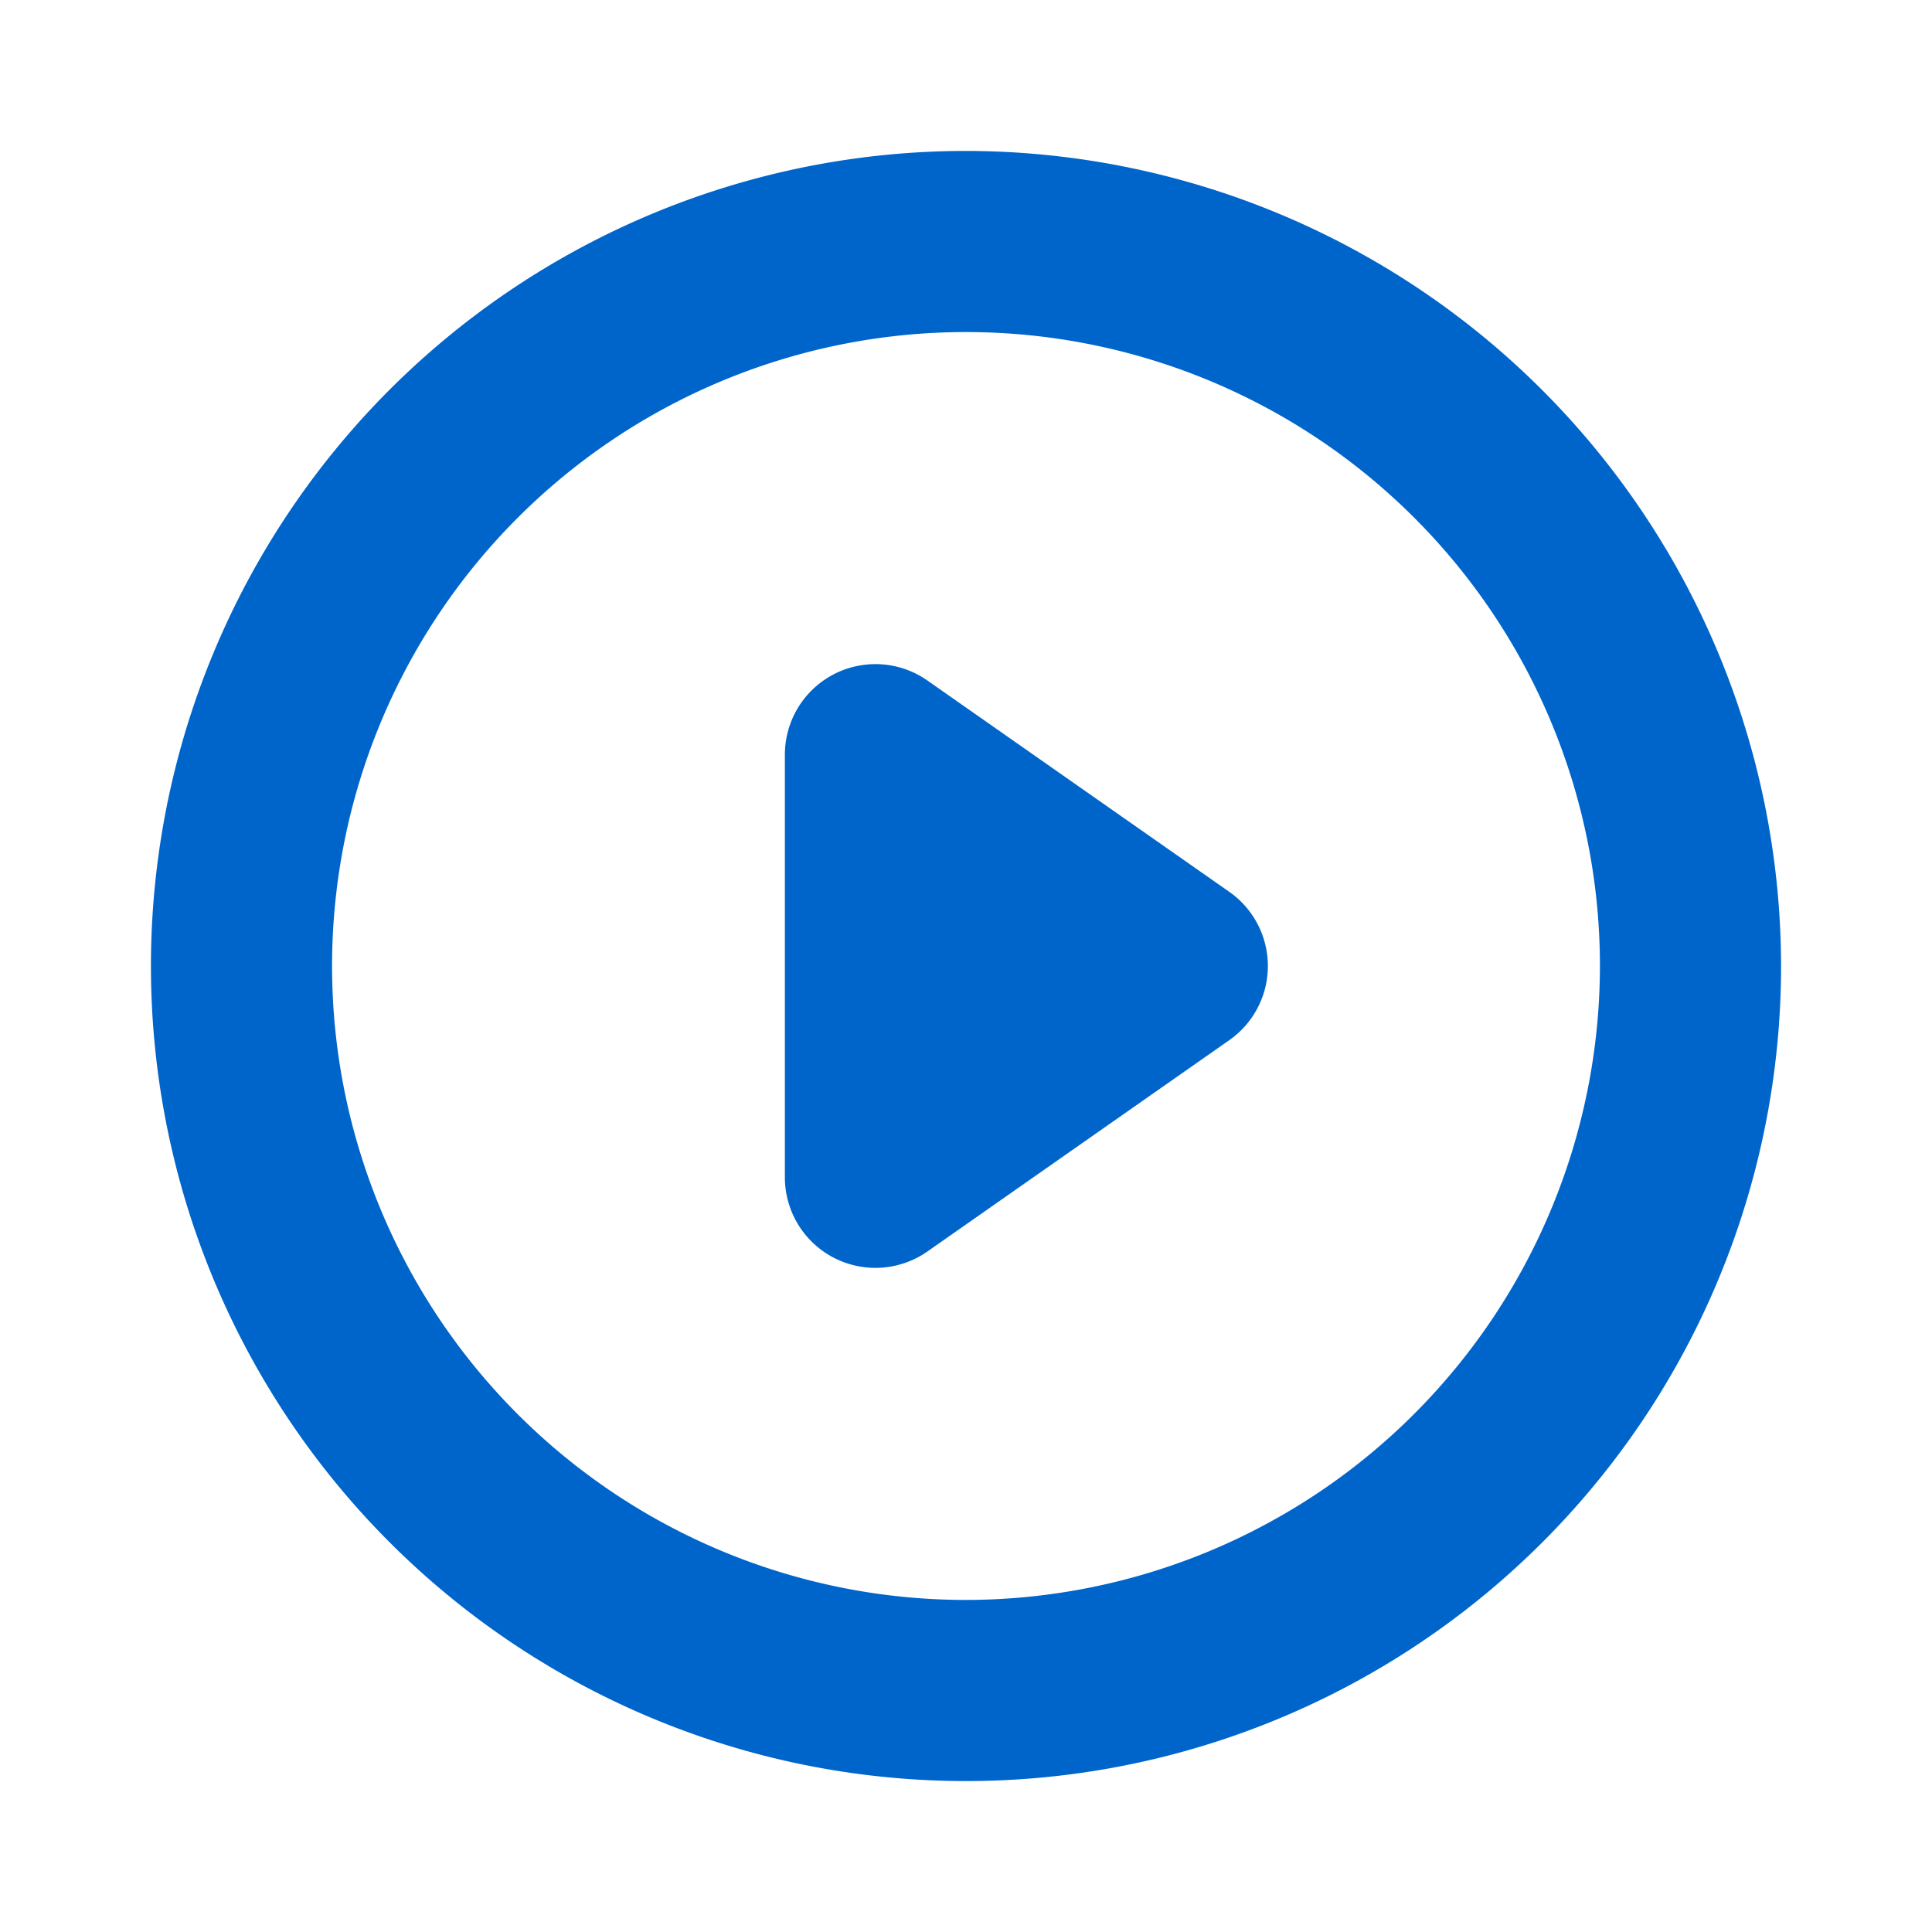 <?xml version="1.0" encoding="utf-8"?><!-- Uploaded to: SVG Repo, www.svgrepo.com, Generator: SVG Repo Mixer Tools -->
<svg fill="#0065cb" width="800px" height="800px" viewBox="0 0 256 256" id="Flat" xmlns="http://www.w3.org/2000/svg">
  <path d="M128,20A108,108,0,1,0,236,128,108.122,108.122,0,0,0,128,20Zm0,192a84,84,0,1,1,84-84A84.096,84.096,0,0,1,128,212Zm40-84a12,12,0,0,1-5.118,9.831l-40,28A12,12,0,0,1,104,156V100A12,12,0,0,1,122.882,90.169l40,28A12,12,0,0,1,168,128Z"/>
</svg>